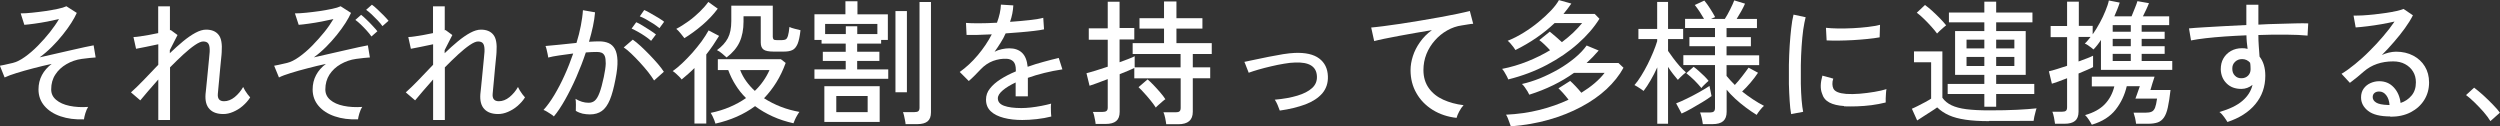<?xml version="1.0" encoding="UTF-8"?><svg id="_レイヤー_2" xmlns="http://www.w3.org/2000/svg" viewBox="0 0 259.81 13.1"><rect x="0" y="0" width="259.81" height="13.1" fill="#333333" stroke="none"/><defs><style>.cls-1{fill:#fff;}</style></defs><g id="_レイヤー_1-2"><path class="cls-1" d="M8.71,12.4c-.9.04-1.7-.07-2.41-.31-.71-.24-1.27-.6-1.68-1.08-.41-.48-.62-1.05-.62-1.71,0-.55.12-1.05.36-1.5.24-.45.58-.83,1.01-1.16-.64.14-1.28.29-1.92.46-.63.16-1.21.33-1.73.49-.52.16-.93.31-1.24.46l-.49-1.22c.1-.02.26-.05.46-.09.21-.04.5-.11.88-.2s.8-.3,1.25-.62c.45-.32.91-.71,1.36-1.17.45-.46.87-.93,1.25-1.41.38-.49.7-.94.94-1.36-.35.08-.75.17-1.21.26-.46.09-.91.16-1.34.22-.43.06-.78.1-1.05.12l-.38-1.19c.34,0,.73-.02,1.18-.07.45-.05.92-.1,1.39-.17.47-.07.9-.15,1.29-.23.39-.08.68-.17.89-.27l1.08.69c-.13.3-.32.64-.57,1.04s-.55.8-.89,1.23-.71.84-1.12,1.25c-.41.41-.83.77-1.28,1.1.55-.12,1.11-.25,1.67-.38s1.11-.25,1.62-.37c.52-.12.98-.22,1.38-.31.4-.09.71-.15.94-.19l.21,1.26c-.35.02-.83.07-1.44.15-.59.08-1.12.27-1.6.55-.48.28-.87.64-1.15,1.08-.29.44-.43.95-.43,1.54,0,.44.17.8.52,1.09.34.29.81.5,1.39.62.58.12,1.22.16,1.93.11-.11.17-.21.39-.29.66s-.13.49-.15.67Z"/><path class="cls-1" d="M16.45,12.46v-4.2c-.38.43-.74.83-1.06,1.21-.33.38-.6.7-.81.96l-.97-.83c.38-.34.82-.76,1.31-1.27s1-1.05,1.53-1.6v-2.13c-.43.09-.86.18-1.29.27-.43.09-.77.16-1.02.2l-.27-1.22c.18,0,.41-.03.69-.07.28-.04.59-.09.92-.15.33-.06.65-.12.96-.19V.66h1.22v2.49s.07-.03.08-.03l.71.52-.8,1.57v.32c.47-.45.92-.86,1.37-1.23.45-.37.88-.67,1.29-.89.41-.22.78-.33,1.11-.33.58,0,1.01.18,1.29.53.29.35.39.96.33,1.81,0,.15-.03.38-.06.69-.03.31-.07.65-.1,1.02-.03.37-.07.74-.1,1.11-.04.36-.07.68-.09.95-.02.27-.04.45-.05.55-.05.52.17.78.64.78.38,0,.75-.14,1.11-.43.35-.29.65-.64.88-1.05.04.09.1.21.19.36.09.15.18.28.28.41.1.13.18.23.26.31-.21.34-.48.63-.79.9s-.64.46-.99.61c-.35.15-.69.22-1.01.22-.63,0-1.12-.17-1.44-.52-.33-.35-.46-.86-.41-1.55,0-.09.03-.28.06-.57s.06-.61.1-.99c.04-.37.08-.75.11-1.13.04-.38.07-.73.1-1.03.03-.3.05-.52.06-.67.02-.38-.02-.66-.12-.83s-.28-.25-.55-.25c-.21,0-.49.12-.86.37-.37.25-.77.58-1.22.99-.44.41-.9.85-1.37,1.33v5.47h-1.22Z"/><path class="cls-1" d="M37.21,12.4c-.91.04-1.71-.07-2.42-.31-.71-.24-1.27-.6-1.68-1.08-.41-.48-.62-1.05-.62-1.71,0-.55.12-1.05.36-1.5.24-.45.58-.83,1.02-1.16-.64.14-1.29.29-1.92.46-.64.16-1.22.33-1.74.49-.52.16-.93.31-1.22.46l-.5-1.22c.1-.02.26-.05.46-.09s.5-.11.88-.2.8-.3,1.25-.62c.45-.32.91-.71,1.36-1.17.45-.46.87-.93,1.26-1.41s.7-.94.95-1.36c-.36.08-.76.17-1.23.26-.46.09-.91.16-1.34.22-.43.06-.77.1-1.04.12l-.39-1.19c.34,0,.73-.02,1.19-.07.46-.05.92-.1,1.39-.17s.89-.15,1.28-.23c.39-.08.68-.17.89-.27l1.08.69c-.13.3-.32.64-.57,1.04s-.55.8-.89,1.23c-.34.42-.71.84-1.12,1.25-.41.41-.83.77-1.28,1.1.55-.12,1.11-.25,1.67-.38s1.11-.25,1.62-.37c.52-.12.98-.22,1.38-.31.4-.09.71-.15.94-.19l.21,1.26c-.35.02-.83.07-1.43.15-.59.08-1.12.27-1.61.55-.49.28-.87.64-1.16,1.08-.28.44-.43.95-.43,1.54,0,.44.17.8.51,1.09.34.29.8.5,1.39.62.58.12,1.23.16,1.94.11-.12.17-.22.39-.3.66s-.13.49-.15.67ZM38.6,3.79c-.13-.19-.29-.39-.49-.61s-.4-.43-.61-.63c-.21-.2-.4-.36-.57-.48l.6-.53c.15.11.33.28.55.49.22.21.44.43.65.66s.38.41.49.56l-.63.55ZM39.75,2.72c-.13-.19-.3-.39-.5-.6-.21-.21-.41-.42-.62-.62-.21-.2-.4-.35-.58-.48l.6-.53c.16.11.35.27.57.48.22.21.44.42.66.64.21.22.38.4.5.55l-.63.55Z"/><path class="cls-1" d="M45.01,12.46v-4.2c-.38.43-.74.83-1.06,1.21-.33.38-.6.7-.81.96l-.97-.83c.38-.34.82-.76,1.31-1.27s1-1.05,1.53-1.6v-2.13c-.43.09-.86.18-1.29.27-.43.09-.77.16-1.02.2l-.27-1.22c.18,0,.41-.03.69-.07.28-.04.59-.09.92-.15.33-.06.65-.12.96-.19V.66h1.22v2.49s.07-.03.08-.03l.71.52-.8,1.57v.32c.47-.45.92-.86,1.37-1.23.45-.37.88-.67,1.29-.89.41-.22.78-.33,1.11-.33.58,0,1.01.18,1.29.53.29.35.39.96.33,1.81,0,.15-.03.38-.06.69-.03.31-.07.65-.1,1.02-.03.37-.07.74-.1,1.11-.04.36-.07.68-.09.95-.02.27-.04.45-.05.55-.05.52.17.78.64.78.38,0,.75-.14,1.11-.43.35-.29.65-.64.88-1.05.04.09.1.21.19.36.09.15.18.28.28.41.1.13.18.23.26.31-.21.34-.48.63-.79.9s-.64.46-.99.61c-.35.15-.69.22-1.01.22-.63,0-1.12-.17-1.44-.52-.33-.35-.46-.86-.41-1.55,0-.09.03-.28.06-.57s.06-.61.1-.99c.04-.37.08-.75.11-1.13.04-.38.07-.73.1-1.03.03-.3.05-.52.06-.67.02-.38-.02-.66-.12-.83s-.28-.25-.55-.25c-.21,0-.49.12-.86.37-.37.25-.77.58-1.22.99-.44.41-.9.85-1.37,1.33v5.47h-1.22Z"/><path class="cls-1" d="M57.54,12.08c-.06-.06-.15-.13-.29-.22-.14-.09-.28-.18-.43-.27-.14-.09-.26-.14-.34-.16.38-.42.76-.94,1.13-1.56.37-.62.73-1.3,1.06-2.04.34-.74.63-1.5.9-2.27-.5.07-.99.13-1.46.2-.47.07-.85.14-1.14.22,0-.08-.03-.21-.06-.37-.03-.16-.07-.33-.11-.49s-.08-.28-.11-.34c.33-.03.79-.07,1.39-.13.6-.06,1.21-.12,1.83-.19.19-.61.34-1.2.45-1.78.11-.58.19-1.12.22-1.62l1.26.22c-.04.46-.11.95-.22,1.46-.11.52-.25,1.05-.41,1.6.44-.03.8-.04,1.08-.04.36,0,.68.06.96.18.27.12.49.32.65.61.16.29.25.69.27,1.2.02.51-.05,1.16-.21,1.95-.17.89-.36,1.6-.58,2.13-.22.53-.5.92-.83,1.16-.33.24-.75.36-1.25.36-.26,0-.51-.03-.76-.08-.24-.06-.48-.15-.7-.29,0-.17.01-.38.01-.63s-.01-.46-.04-.62c.44.27.89.41,1.36.41.25,0,.47-.07.64-.22.18-.15.34-.42.49-.81.15-.39.3-.94.45-1.65.12-.58.19-1.04.2-1.39,0-.35-.03-.61-.1-.78s-.19-.29-.33-.35c-.14-.06-.3-.08-.49-.08-.15,0-.32,0-.52.01s-.41.02-.63.04c-.29.87-.62,1.72-.99,2.57-.37.84-.76,1.62-1.16,2.33-.4.71-.79,1.3-1.18,1.76ZM67.98,8.37c-.15-.25-.36-.54-.62-.88-.27-.33-.55-.67-.86-1-.31-.34-.61-.64-.9-.92s-.55-.49-.78-.64l.94-.81c.24.17.52.39.82.67.3.28.61.58.92.9.31.32.6.64.87.95.27.31.47.59.62.82l-1.01.9ZM67.66,4.24c-.17-.15-.37-.31-.61-.47-.24-.16-.48-.32-.74-.46s-.48-.26-.67-.34l.48-.66c.18.07.4.19.66.35.26.16.52.32.78.49s.46.31.61.43l-.5.66ZM68.53,2.93c-.17-.15-.38-.3-.62-.46-.25-.16-.5-.31-.75-.45-.25-.14-.48-.25-.67-.32l.46-.66c.18.07.4.19.66.34.27.15.53.3.79.46.26.16.47.3.62.42l-.49.67Z"/><path class="cls-1" d="M72.17,12.85v-5.78c-.21.21-.43.42-.66.62-.22.2-.45.39-.67.57-.05-.07-.13-.17-.25-.29-.12-.12-.24-.23-.36-.34-.12-.11-.23-.19-.32-.24.3-.21.62-.47.98-.81.35-.33.71-.7,1.06-1.09.35-.4.67-.8.97-1.2.29-.41.53-.78.72-1.13l1.09.57c-.2.33-.41.65-.63.98-.22.33-.46.64-.7.95v7.18h-1.23ZM71.12,3.96c-.08-.11-.21-.27-.38-.48-.17-.21-.32-.37-.46-.48.41-.21.83-.48,1.25-.78s.82-.64,1.18-.99c.36-.35.66-.69.9-1.03l.98.7c-.44.6-.98,1.17-1.61,1.71-.63.54-1.26.99-1.86,1.36ZM74.35,12.84c-.02-.09-.06-.21-.12-.36-.06-.15-.12-.29-.19-.43-.07-.14-.13-.25-.18-.32.72-.15,1.38-.35,2-.62.61-.26,1.17-.57,1.67-.92-.42-.41-.78-.86-1.09-1.36-.31-.49-.56-1.01-.76-1.55h-1.08v-1.13h6.55l.5.39c-.27.74-.59,1.41-.97,2.02-.38.61-.81,1.16-1.28,1.65.55.35,1.14.65,1.76.89.62.24,1.26.41,1.92.53-.07.08-.14.2-.23.35-.09.15-.17.3-.24.46-.07.15-.12.28-.15.37-.76-.17-1.48-.4-2.16-.71s-1.28-.66-1.83-1.07c-1.15.85-2.53,1.46-4.13,1.82ZM75.52,5.98c-.11-.1-.27-.24-.47-.41-.2-.17-.38-.29-.54-.36.51-.37.89-.79,1.13-1.24.24-.45.36-1.05.36-1.78V.59h4.31v3.23c0,.12.03.21.08.27.05.06.17.08.34.08h.52c.18,0,.32-.03.41-.08s.17-.18.23-.38c.06-.2.11-.5.15-.91.13.07.31.13.55.19.23.06.43.11.6.15-.07.63-.17,1.1-.3,1.42-.14.32-.32.54-.54.64-.22.11-.51.16-.87.16h-1.11c-.49,0-.83-.07-1.02-.21s-.29-.38-.29-.73V1.69h-1.79v.56c0,.82-.14,1.53-.41,2.12s-.73,1.13-1.35,1.6ZM78.44,9.45c.66-.63,1.17-1.36,1.53-2.17h-3.05c.16.41.37.8.63,1.16.26.36.56.7.9,1.01Z"/><path class="cls-1" d="M84.64,8.19v-.98h3.25v-.88h-2.38v-.95h2.38v-.85h-2.51v-.38h-.74V1.48h3.22V.13h1.25v1.36h3.16v2.66h-.7v.38h-2.49v.85h2.31v.95h-2.31v.88h3.23v.98h-7.67ZM85.67,12.67v-3.71h5.75v3.71h-5.75ZM85.74,3.54h2.16v-.81h1.19v.81h2.09v-1.05h-5.43v1.05ZM86.91,11.65h3.26v-1.67h-3.26v1.67ZM93.06,9.59V1.15h1.19v8.44h-1.19ZM94.11,12.89c0-.1-.03-.24-.06-.4-.03-.16-.06-.32-.1-.48-.04-.15-.07-.27-.11-.36h1.2c.19,0,.32-.03.4-.1s.12-.19.12-.36V.21h1.19v11.47c0,.43-.12.74-.35.93s-.59.29-1.06.29h-1.23Z"/><path class="cls-1" d="M106.25,12.47c-.72,0-1.36-.07-1.93-.22s-1.02-.37-1.35-.68c-.33-.31-.5-.71-.5-1.22,0-.42.13-.81.41-1.15.27-.35.64-.67,1.11-.97.47-.3,1-.57,1.58-.81v-.15c0-.42-.09-.71-.26-.88s-.39-.26-.67-.28c-.48-.03-.95.05-1.43.22-.48.18-.91.47-1.3.88-.17.18-.37.38-.6.62-.23.23-.44.43-.63.59l-.94-.94c.66-.47,1.29-1.05,1.87-1.74.58-.69,1.07-1.41,1.46-2.17-.57.03-1.09.05-1.56.06-.47,0-.82,0-1.06,0l-.06-1.25c.3.03.74.04,1.32.04s1.22-.02,1.9-.06c.12-.33.22-.65.29-.97.07-.32.11-.62.12-.91l1.29.08c-.03.57-.14,1.14-.34,1.71.72-.05,1.39-.11,2.02-.18.63-.07,1.11-.15,1.43-.24l.08,1.2c-.26.06-.6.11-1.03.16s-.89.1-1.4.14c-.51.04-1.03.08-1.56.12-.14.32-.31.64-.52.97-.21.33-.42.65-.63.94.22-.12.47-.21.75-.27.27-.06.53-.09.78-.09.55,0,.99.15,1.32.46.33.31.52.79.59,1.46.55-.2,1.11-.37,1.67-.52.56-.15,1.08-.29,1.56-.4l.38,1.19c-.64.09-1.27.22-1.88.37-.61.15-1.18.32-1.71.51v1.92h-1.27v-1.44c-.55.26-1,.53-1.34.82s-.51.56-.51.83c0,.35.21.61.64.77s1.03.24,1.81.24c.3,0,.63-.02.99-.06.36-.04.73-.1,1.1-.17.37-.07.7-.15,1-.23-.02.08-.03.21-.03.37s0,.33.01.5c0,.17.02.3.03.41v.06c-.47.12-.97.21-1.51.27-.54.06-1.05.09-1.51.09Z"/><path class="cls-1" d="M121.2,12.91c-.02-.18-.06-.39-.11-.65s-.12-.46-.18-.59h1.26c.2,0,.33-.03.41-.1.08-.07.12-.19.12-.36v-3.07h-4.82v-1.08c-.12.06-.32.16-.59.27s-.59.24-.93.38v3.91c0,.44-.12.76-.36.96-.24.2-.6.3-1.1.3h-1.04c0-.11-.03-.25-.06-.41-.03-.16-.06-.32-.1-.48s-.08-.28-.13-.36h1.01c.19,0,.32-.03.41-.1s.13-.19.13-.36v-2.95c-.43.17-.82.31-1.17.44-.35.13-.59.21-.72.25l-.32-1.3c.23-.06.55-.15.94-.27.4-.13.82-.26,1.27-.41v-2.8h-1.97v-1.19h1.97V.18h1.23v2.73h1.53v1.19h-1.53v2.37c.36-.13.67-.25.96-.36.29-.11.49-.2.61-.27v1.16h4.77v-1.39h-4.98v-1.13h3.26v-1.51h-2.55v-1.08h2.55V.15h1.29v1.74h2.7v1.08h-2.7v1.51h3.67v1.13h-1.97v1.39h1.81v1.13h-1.81v3.49c0,.86-.5,1.29-1.5,1.29h-1.26ZM120.11,11.17c-.13-.21-.31-.44-.52-.71-.22-.27-.44-.53-.67-.78s-.42-.46-.6-.62l.94-.81c.17.14.37.33.61.58.24.25.47.5.7.77.23.27.41.5.54.71-.07.04-.17.12-.31.24s-.28.24-.41.36c-.14.12-.23.21-.27.27Z"/><path class="cls-1" d="M132.99,11.47c-.06-.17-.13-.36-.22-.57-.09-.21-.19-.39-.29-.54.91-.08,1.69-.22,2.35-.42.66-.2,1.17-.46,1.53-.79.36-.33.52-.73.5-1.21-.04-1.03-.8-1.51-2.3-1.44-.31,0-.68.05-1.11.12-.43.07-.88.16-1.34.27-.47.11-.91.22-1.32.34s-.75.23-1.02.33c0,0-.02-.07-.07-.18-.05-.11-.1-.24-.15-.38-.06-.14-.11-.27-.15-.39-.05-.11-.07-.17-.08-.18.27-.06.63-.13,1.09-.23.45-.1.94-.2,1.45-.3.51-.1,1.01-.19,1.48-.27.48-.07.87-.12,1.19-.13,1.15-.05,2,.15,2.57.58s.87,1.04.9,1.83c.03.71-.17,1.3-.58,1.79-.42.48-1,.86-1.76,1.15-.76.28-1.65.5-2.65.64Z"/><path class="cls-1" d="M151.38,12.25c-.93-.1-1.76-.38-2.49-.83-.72-.45-1.29-1.03-1.69-1.74-.41-.71-.61-1.51-.61-2.39,0-.47.08-.95.24-1.45.16-.5.4-.98.74-1.46.33-.47.74-.89,1.24-1.25-.58.09-1.17.19-1.76.3-.6.11-1.17.21-1.72.31s-1.04.2-1.48.29c-.44.09-.78.17-1.04.24l-.31-1.41c.31-.03.73-.07,1.26-.14.53-.07,1.13-.15,1.8-.25.67-.1,1.36-.21,2.06-.33s1.4-.24,2.07-.36c.67-.12,1.27-.24,1.8-.35s.95-.21,1.26-.29l.35,1.33c-.13,0-.3.03-.5.06-.2.03-.43.07-.68.11-.53.07-1.04.25-1.52.52s-.91.62-1.28,1.04-.67.89-.88,1.42c-.21.53-.31,1.08-.31,1.66,0,.74.19,1.36.56,1.88s.88.92,1.5,1.2,1.33.48,2.11.57c-.16.17-.31.39-.45.65-.14.27-.23.48-.27.65Z"/><path class="cls-1" d="M156.74,8.25c-.03-.08-.08-.2-.16-.35-.08-.15-.16-.3-.25-.44-.09-.14-.17-.25-.23-.3.92-.18,1.79-.44,2.64-.78s1.63-.73,2.35-1.16c-.19-.21-.39-.41-.6-.61-.21-.2-.39-.35-.52-.44l1.09-.88c.19.15.39.32.62.52.23.2.44.39.64.57.44-.33.83-.66,1.18-.99.35-.34.66-.67.92-.99h-2.86c-1.15,1.09-2.51,2.03-4.07,2.8-.04-.07-.11-.18-.21-.31s-.21-.27-.32-.39c-.11-.13-.21-.21-.28-.26.56-.22,1.12-.51,1.67-.85.55-.34,1.07-.71,1.55-1.11.49-.4.91-.79,1.28-1.18.37-.39.65-.76.83-1.09l1.29.36c-.12.18-.25.36-.39.54-.14.18-.28.36-.43.54h3.25l.49.5c-.56.9-1.3,1.76-2.23,2.58-.93.83-2,1.56-3.23,2.21s-2.56,1.15-4,1.51ZM157,13.1c-.03-.08-.07-.21-.13-.36-.06-.16-.12-.32-.18-.48-.07-.16-.13-.28-.18-.34,1.22-.06,2.38-.22,3.49-.5,1.1-.28,2.1-.63,3.01-1.06-.19-.24-.38-.48-.58-.7-.2-.22-.36-.38-.47-.48l1.22-.77c.16.14.34.32.56.55.21.23.42.45.6.68,1.05-.65,1.86-1.34,2.42-2.07h-3.18c-1.35.96-2.9,1.72-4.65,2.27-.03-.07-.09-.19-.18-.34-.09-.15-.19-.3-.3-.45s-.2-.26-.29-.32c.6-.13,1.22-.33,1.88-.59.65-.27,1.29-.58,1.92-.94.62-.36,1.19-.76,1.7-1.18s.92-.86,1.23-1.29l1.25.52c-.39.46-.81.89-1.26,1.3h3.32l.52.49c-.43.79-1.02,1.53-1.76,2.22s-1.62,1.3-2.63,1.84c-1.01.54-2.13.99-3.36,1.34-1.23.35-2.55.58-3.95.69Z"/><path class="cls-1" d="M172.23,12.88v-5.88c-.21.47-.44.91-.69,1.34-.24.42-.49.8-.73,1.11-.07-.06-.16-.12-.28-.2-.12-.08-.25-.16-.37-.24-.13-.08-.23-.14-.3-.17.22-.25.46-.57.69-.95.24-.38.46-.78.68-1.21.21-.43.41-.85.58-1.27.17-.42.31-.79.41-1.13v-.22h-1.95v-1.05h1.95V.2h1.13v2.81h1.57v1.05h-1.57v1.23c.14.21.31.45.52.73s.43.56.67.83c.24.27.46.49.67.67-.07.05-.16.12-.27.22-.12.1-.23.21-.33.31s-.18.19-.24.25c-.15-.17-.31-.37-.5-.61-.18-.24-.36-.48-.52-.74v5.91h-1.13ZM174.76,11.8l-.57-1.06c.33-.12.7-.29,1.13-.5.43-.21.86-.43,1.28-.67.42-.24.78-.45,1.06-.64,0,.06.03.16.06.31.03.15.06.3.09.45.03.15.05.24.06.29-.26.2-.58.41-.96.64-.38.23-.76.45-1.13.66s-.72.39-1.02.52ZM176.96,12.87c-.02-.17-.06-.37-.11-.61-.06-.24-.11-.43-.17-.57h1.01c.19,0,.32-.03.41-.1.08-.06.13-.19.13-.36v-4.47h-3.29v-1.02h3.29v-.94h-2.66v-.95h2.66v-.94h-3.11v-.95h1.97c-.13-.23-.29-.48-.46-.75-.18-.27-.35-.5-.5-.69l.99-.46c.19.22.39.5.6.83.21.33.39.62.52.88l-.43.2h1.44c.19-.29.37-.62.56-1s.33-.69.42-.93l1.12.34c-.1.23-.23.5-.39.78-.16.29-.32.56-.48.81h2.11v.95h-3.16v.94h2.53v.95h-2.53v.94h3.39v1.02h-3.39v1.12c.12.15.25.3.4.46.14.16.3.32.46.48.24-.26.5-.56.76-.9s.49-.64.67-.9l.98.53c-.23.35-.49.69-.78,1.03-.29.34-.58.65-.87.92.36.29.74.56,1.13.82.39.26.77.48,1.14.67-.11.09-.25.24-.41.44-.16.2-.28.37-.35.5-.36-.22-.74-.48-1.13-.77-.39-.29-.76-.6-1.11-.92-.34-.32-.64-.63-.88-.93v2.3c0,.44-.12.76-.36.97-.24.21-.61.31-1.11.31h-.99ZM176.81,9.14c-.21-.25-.45-.52-.73-.8-.29-.28-.56-.52-.83-.73l.76-.67c.17.12.35.27.55.45.2.18.39.35.57.53.18.18.32.34.43.48-.05.04-.12.1-.22.2-.1.09-.2.19-.3.29-.1.1-.17.18-.22.26Z"/><path class="cls-1" d="M186.14,11.84c-.07-.36-.12-.81-.15-1.35-.04-.54-.06-1.12-.08-1.76-.01-.64-.01-1.3,0-1.98.01-.68.04-1.35.08-2s.1-1.26.16-1.81.14-1.03.24-1.42l1.26.27c-.09.34-.17.77-.25,1.29-.07.53-.13,1.11-.17,1.74-.04.63-.07,1.28-.08,1.95-.01.67-.01,1.31,0,1.93s.04,1.18.08,1.69.1.91.16,1.23l-1.26.24ZM191.65,11.02c-.63-.04-1.15-.16-1.54-.37-.39-.21-.64-.52-.76-.94-.19-.49-.17-1.1.04-1.85l1.13.31c-.07.21-.1.39-.09.57,0,.17.04.32.1.46.15.32.6.5,1.34.56.42.03.89.02,1.4-.02s1.02-.11,1.51-.19c.5-.08.92-.18,1.27-.29-.02.09-.04.23-.05.41-.01.18-.02.36-.03.55,0,.18,0,.32,0,.43-.47.12-.96.21-1.48.28-.52.07-1.02.1-1.51.12s-.94.01-1.35,0ZM189.83,4.21l-.07-1.32c.35.04.77.06,1.26.07.49,0,1.01,0,1.55-.03s1.06-.07,1.55-.13c.5-.06.92-.13,1.26-.22l-.04,1.3c-.36.07-.79.12-1.27.17s-.99.09-1.51.12c-.52.03-1.02.04-1.5.05-.48,0-.89,0-1.23-.02Z"/><path class="cls-1" d="M206.71,12.59c-.96,0-1.78-.05-2.45-.15s-1.24-.25-1.71-.46c-.47-.21-.88-.48-1.23-.82-.17.12-.38.27-.64.43-.26.17-.52.34-.78.5-.26.17-.48.31-.66.43l-.55-1.22c.16-.07.37-.16.62-.29s.51-.26.77-.4c.26-.14.46-.26.61-.36v-3.78h-1.78v-1.13h2.95v4.82c.23.33.55.59.95.78s.91.33,1.55.41c.63.08,1.42.12,2.35.12,1.13,0,2.1-.02,2.9-.06.81-.04,1.49-.09,2.04-.15-.03.07-.07.18-.11.36-.05.17-.09.35-.13.52-.04.18-.06.32-.07.42-.23,0-.53,0-.9,0-.37,0-.77,0-1.2.01-.43,0-.86,0-1.3,0h-1.23ZM201.31,3.49c-.15-.21-.35-.45-.6-.73-.25-.28-.51-.55-.78-.81-.27-.26-.51-.47-.73-.63l.85-.8c.22.16.48.36.76.62s.55.51.81.78c.26.27.47.51.63.71-.07.05-.16.13-.29.24-.13.11-.26.23-.38.34s-.21.21-.27.27ZM206.22,11.09v-1.32h-3.81v-1.05h3.81v-.94h-3.04V3.23h3.04v-.91h-3.68v-1.02h3.68V.17h1.23v1.13h3.77v1.02h-3.77v.91h3.07v4.55h-3.07v.94h3.96v1.05h-3.96v1.32h-1.23ZM204.37,5.03h1.85v-.91h-1.85v.91ZM204.37,6.86h1.85v-.94h-1.85v.94ZM207.45,5.03h1.89v-.91h-1.89v.91ZM207.45,6.86h1.89v-.94h-1.89v.94Z"/><path class="cls-1" d="M213.57,12.87c-.02-.17-.06-.39-.11-.66-.06-.27-.11-.47-.17-.6h1.01c.19,0,.32-.03.4-.1.08-.06.12-.19.12-.36v-3.02c-.34.14-.66.26-.95.36-.29.1-.5.17-.63.21l-.31-1.29c.21-.05.49-.12.83-.23.34-.11.69-.22,1.06-.34v-2.98h-1.71v-1.16h1.71V.17h1.22v2.52h1.44v.88c.26-.37.51-.77.74-1.2s.43-.84.59-1.25c.17-.41.29-.76.35-1.07l1.13.22c-.07.21-.14.43-.24.67-.09.24-.2.49-.32.76h1.79c.1-.24.22-.52.34-.84.13-.32.22-.56.27-.74l1.2.21c-.08.2-.17.42-.29.67s-.23.49-.34.7h2.73v.91h-2.86v.69h2.39v.74h-2.39v.76h2.39v.8h-2.39v.74h3.18v.92h-7.41v-3.11c-.25.39-.51.72-.78.99-.05-.05-.13-.11-.24-.2-.11-.09-.23-.17-.35-.25-.12-.08-.22-.13-.31-.16.1-.09.2-.2.3-.32.1-.12.2-.24.3-.37h-1.25v2.55c.34-.12.64-.24.91-.34.27-.11.47-.19.6-.26v1.18c-.12.07-.32.16-.59.28-.28.12-.58.25-.92.39v3.96c0,.44-.12.76-.36.96s-.6.3-1.1.3h-1.01ZM217.39,12.96c-.07-.13-.17-.31-.31-.52-.15-.22-.27-.38-.39-.48.89-.25,1.57-.63,2.05-1.13.48-.5.81-1.12.99-1.85h-2.34v-1.01h6.52s-.04.12-.08.25c-.05.13-.09.28-.14.43-.05.16-.09.31-.13.44-.04.14-.07.22-.08.26h2.09c-.08.74-.18,1.34-.28,1.81-.1.47-.24.82-.41,1.06s-.38.41-.64.5c-.26.09-.59.14-.98.14h-1.27c-.02-.19-.06-.4-.11-.63-.06-.23-.11-.41-.15-.52h1.23c.27,0,.48-.03.64-.1s.27-.2.36-.41c.08-.21.15-.52.21-.95h-2.25s.06-.16.13-.35c.07-.19.13-.38.2-.57.07-.19.11-.31.13-.37h-1.36c-.21.91-.6,1.73-1.16,2.44-.56.71-1.37,1.23-2.44,1.55ZM219.56,3.3h1.88v-.69h-1.88v.69ZM219.56,4.8h1.88v-.76h-1.88v.76ZM219.56,6.34h1.88v-.74h-1.88v.74Z"/><path class="cls-1" d="M231.48,12.67c-.08-.14-.2-.31-.34-.51-.14-.2-.3-.38-.49-.52,1.04-.3,1.83-.68,2.38-1.15.55-.47.91-1.02,1.06-1.67-.35.28-.74.42-1.16.42-.64,0-1.15-.19-1.53-.57-.39-.38-.59-.87-.61-1.46,0-.42.08-.8.27-1.13.19-.33.45-.59.78-.78.34-.19.72-.29,1.15-.29.1,0,.2,0,.3.01s.19.03.29.06c-.03-.21-.05-.44-.08-.68-.02-.24-.04-.48-.04-.73-.76.03-1.51.07-2.23.12-.72.05-1.39.11-2,.18-.61.07-1.12.15-1.53.23l-.21-1.25c.37-.04.87-.07,1.49-.11.62-.04,1.32-.08,2.09-.12s1.57-.08,2.38-.12V.49h1.25v2.07c.71-.04,1.39-.07,2.05-.08.66-.02,1.26-.04,1.8-.05.54-.01.98-.02,1.33,0l-.07,1.27c-.57-.06-1.31-.09-2.22-.1-.91-.01-1.87,0-2.89.04,0,.36.01.74.04,1.13s.05.76.08,1.11c.4.5.6,1.17.6,1.99,0,1.15-.35,2.13-1.04,2.96s-1.66,1.44-2.9,1.85ZM232.95,8.13c.28,0,.51-.1.68-.27.17-.17.26-.39.26-.67,0-.1,0-.21-.01-.32,0-.11-.02-.23-.04-.35-.22-.25-.5-.38-.83-.38-.29,0-.53.09-.73.28-.2.19-.3.43-.29.73,0,.29.09.53.27.71.18.19.41.28.7.27Z"/><path class="cls-1" d="M248.4,12.1c-1.04,0-1.8-.19-2.29-.57-.49-.38-.74-.85-.74-1.41,0-.35.09-.66.27-.91.18-.25.41-.44.7-.57.29-.13.59-.2.91-.2.62,0,1.12.21,1.52.64s.63.96.71,1.62c.45-.15.83-.4,1.13-.76.31-.36.46-.82.46-1.38,0-.43-.1-.81-.3-1.13-.2-.33-.48-.58-.83-.77-.35-.19-.77-.28-1.23-.28-1.22,0-2.24.35-3.05,1.05-.17.15-.39.34-.67.57-.28.23-.54.43-.78.61l-.87-.94c.44-.26.91-.6,1.41-1.01.5-.41,1.01-.86,1.5-1.36.5-.49.97-1,1.42-1.53.45-.52.84-1.03,1.18-1.53-.39.09-.84.18-1.34.27-.5.09-1,.16-1.48.22-.48.06-.89.1-1.22.12l-.22-1.23c.25,0,.57,0,.95-.02.38-.02.78-.06,1.2-.1.42-.05.84-.1,1.25-.16.41-.06.77-.13,1.09-.2s.56-.15.71-.21l.97.66c-.21.42-.49.87-.83,1.34-.34.47-.72.95-1.13,1.42-.41.48-.83.93-1.27,1.37.21-.1.45-.19.71-.25.26-.06.51-.1.76-.1.68,0,1.28.14,1.79.41.51.27.92.64,1.21,1.12s.44,1.03.44,1.67c0,.68-.17,1.29-.51,1.83-.34.54-.81.96-1.41,1.27-.6.31-1.3.46-2.09.46ZM248.16,10.91h.17c-.03-.41-.14-.75-.34-1.01-.2-.26-.44-.39-.74-.39-.2,0-.36.05-.48.15s-.19.24-.19.43c0,.23.12.42.36.57.24.15.65.23,1.22.25Z"/><path class="cls-1" d="M258.82,12.6c-.17-.29-.4-.6-.7-.95-.3-.34-.61-.67-.94-.99-.33-.32-.62-.58-.9-.78l.84-.77c.28.21.59.47.94.78.35.32.68.64,1,.97.32.33.57.61.74.85l-.99.88Z"/></g></svg>